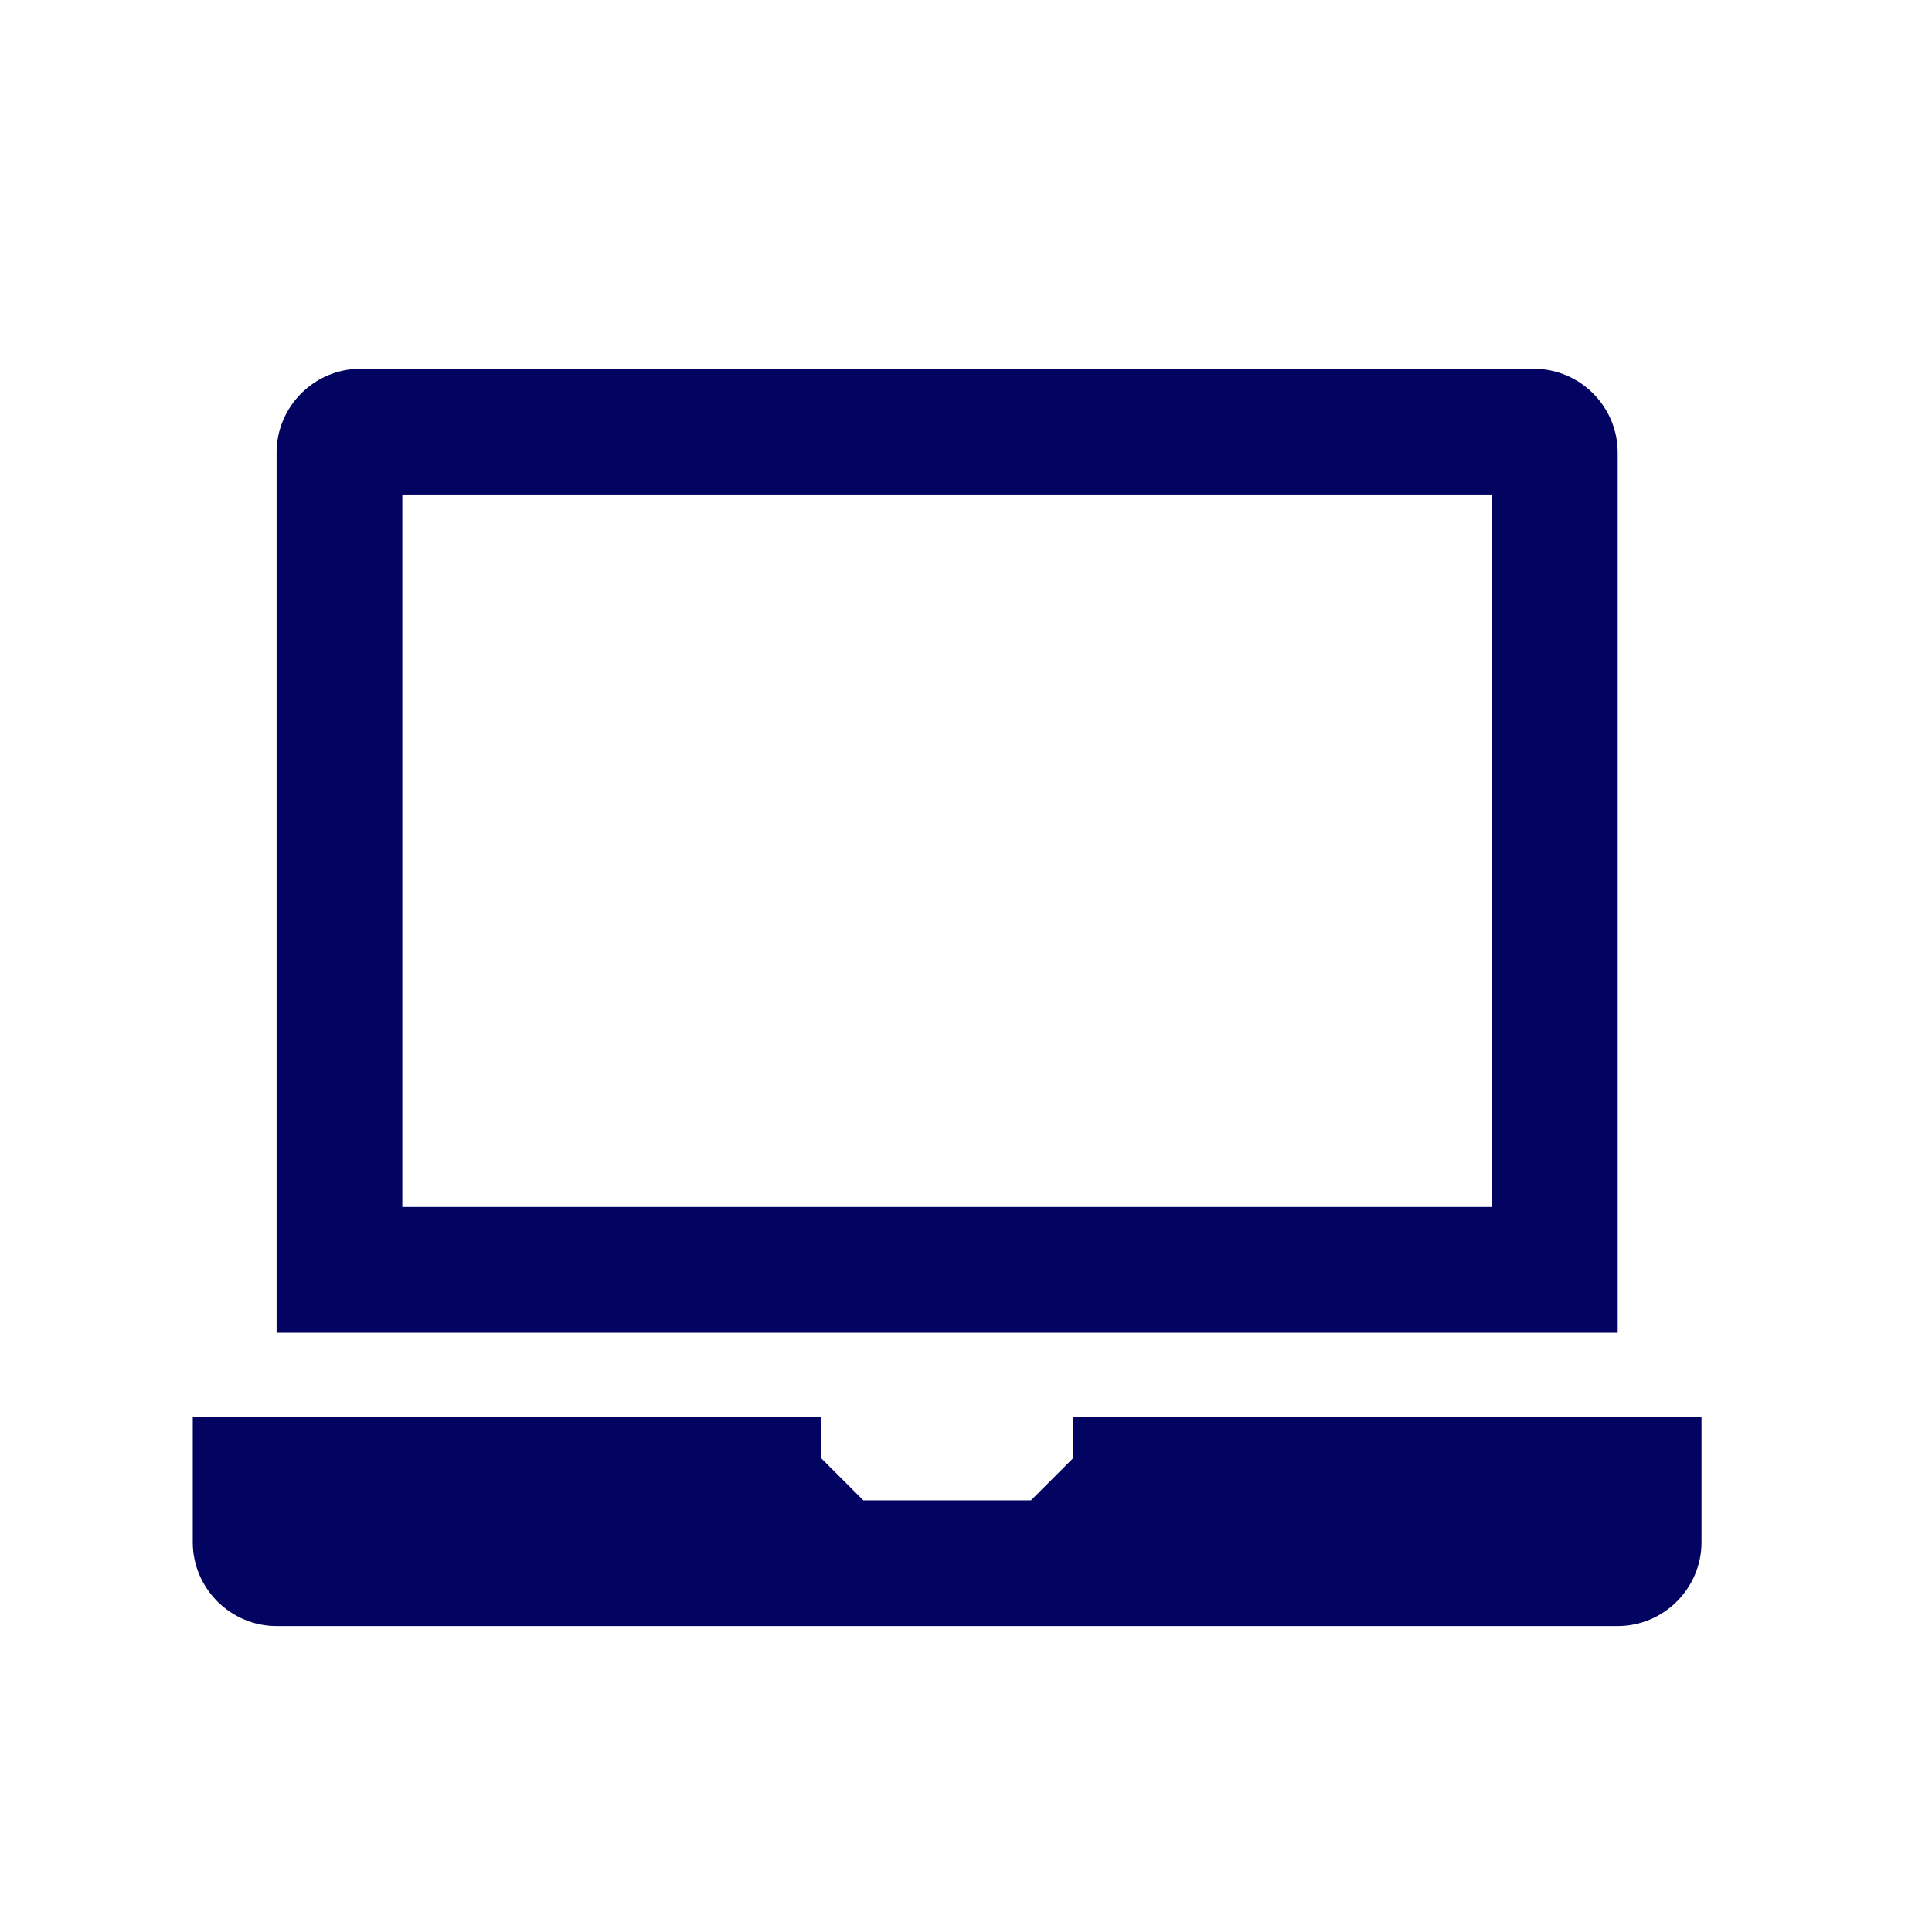 <?xml version="1.0" encoding="utf-8"?>
<!-- Generator: Adobe Illustrator 24.0.2, SVG Export Plug-In . SVG Version: 6.00 Build 0)  -->
<svg version="1.1" id="Layer_1" xmlns="http://www.w3.org/2000/svg" xmlns:xlink="http://www.w3.org/1999/xlink" x="0px" y="0px"
	 viewBox="0 0 46.1 46.1" style="enable-background:new 0 0 46.1 46.1;" xml:space="preserve">
<style type="text/css">
	.st0{fill:#030361;}
</style>
<g>
	<g>
		<path class="st0" d="M38.6,10.8c0-1.1-0.9-2-2-2h-28c-1.1,0-2,0.9-2,2v21h32V10.8z M35.6,28.8h-26v-17h26V28.8z"/>
	</g>
	<g>
		<path class="st0" d="M25.6,33.8v1l-1,1h-4l-1-1v-1h-15v3c0,1.1,0.9,2,2,2h32c1.1,0,2-0.9,2-2v-3H25.6z"/>
	</g>
</g>
</svg>

